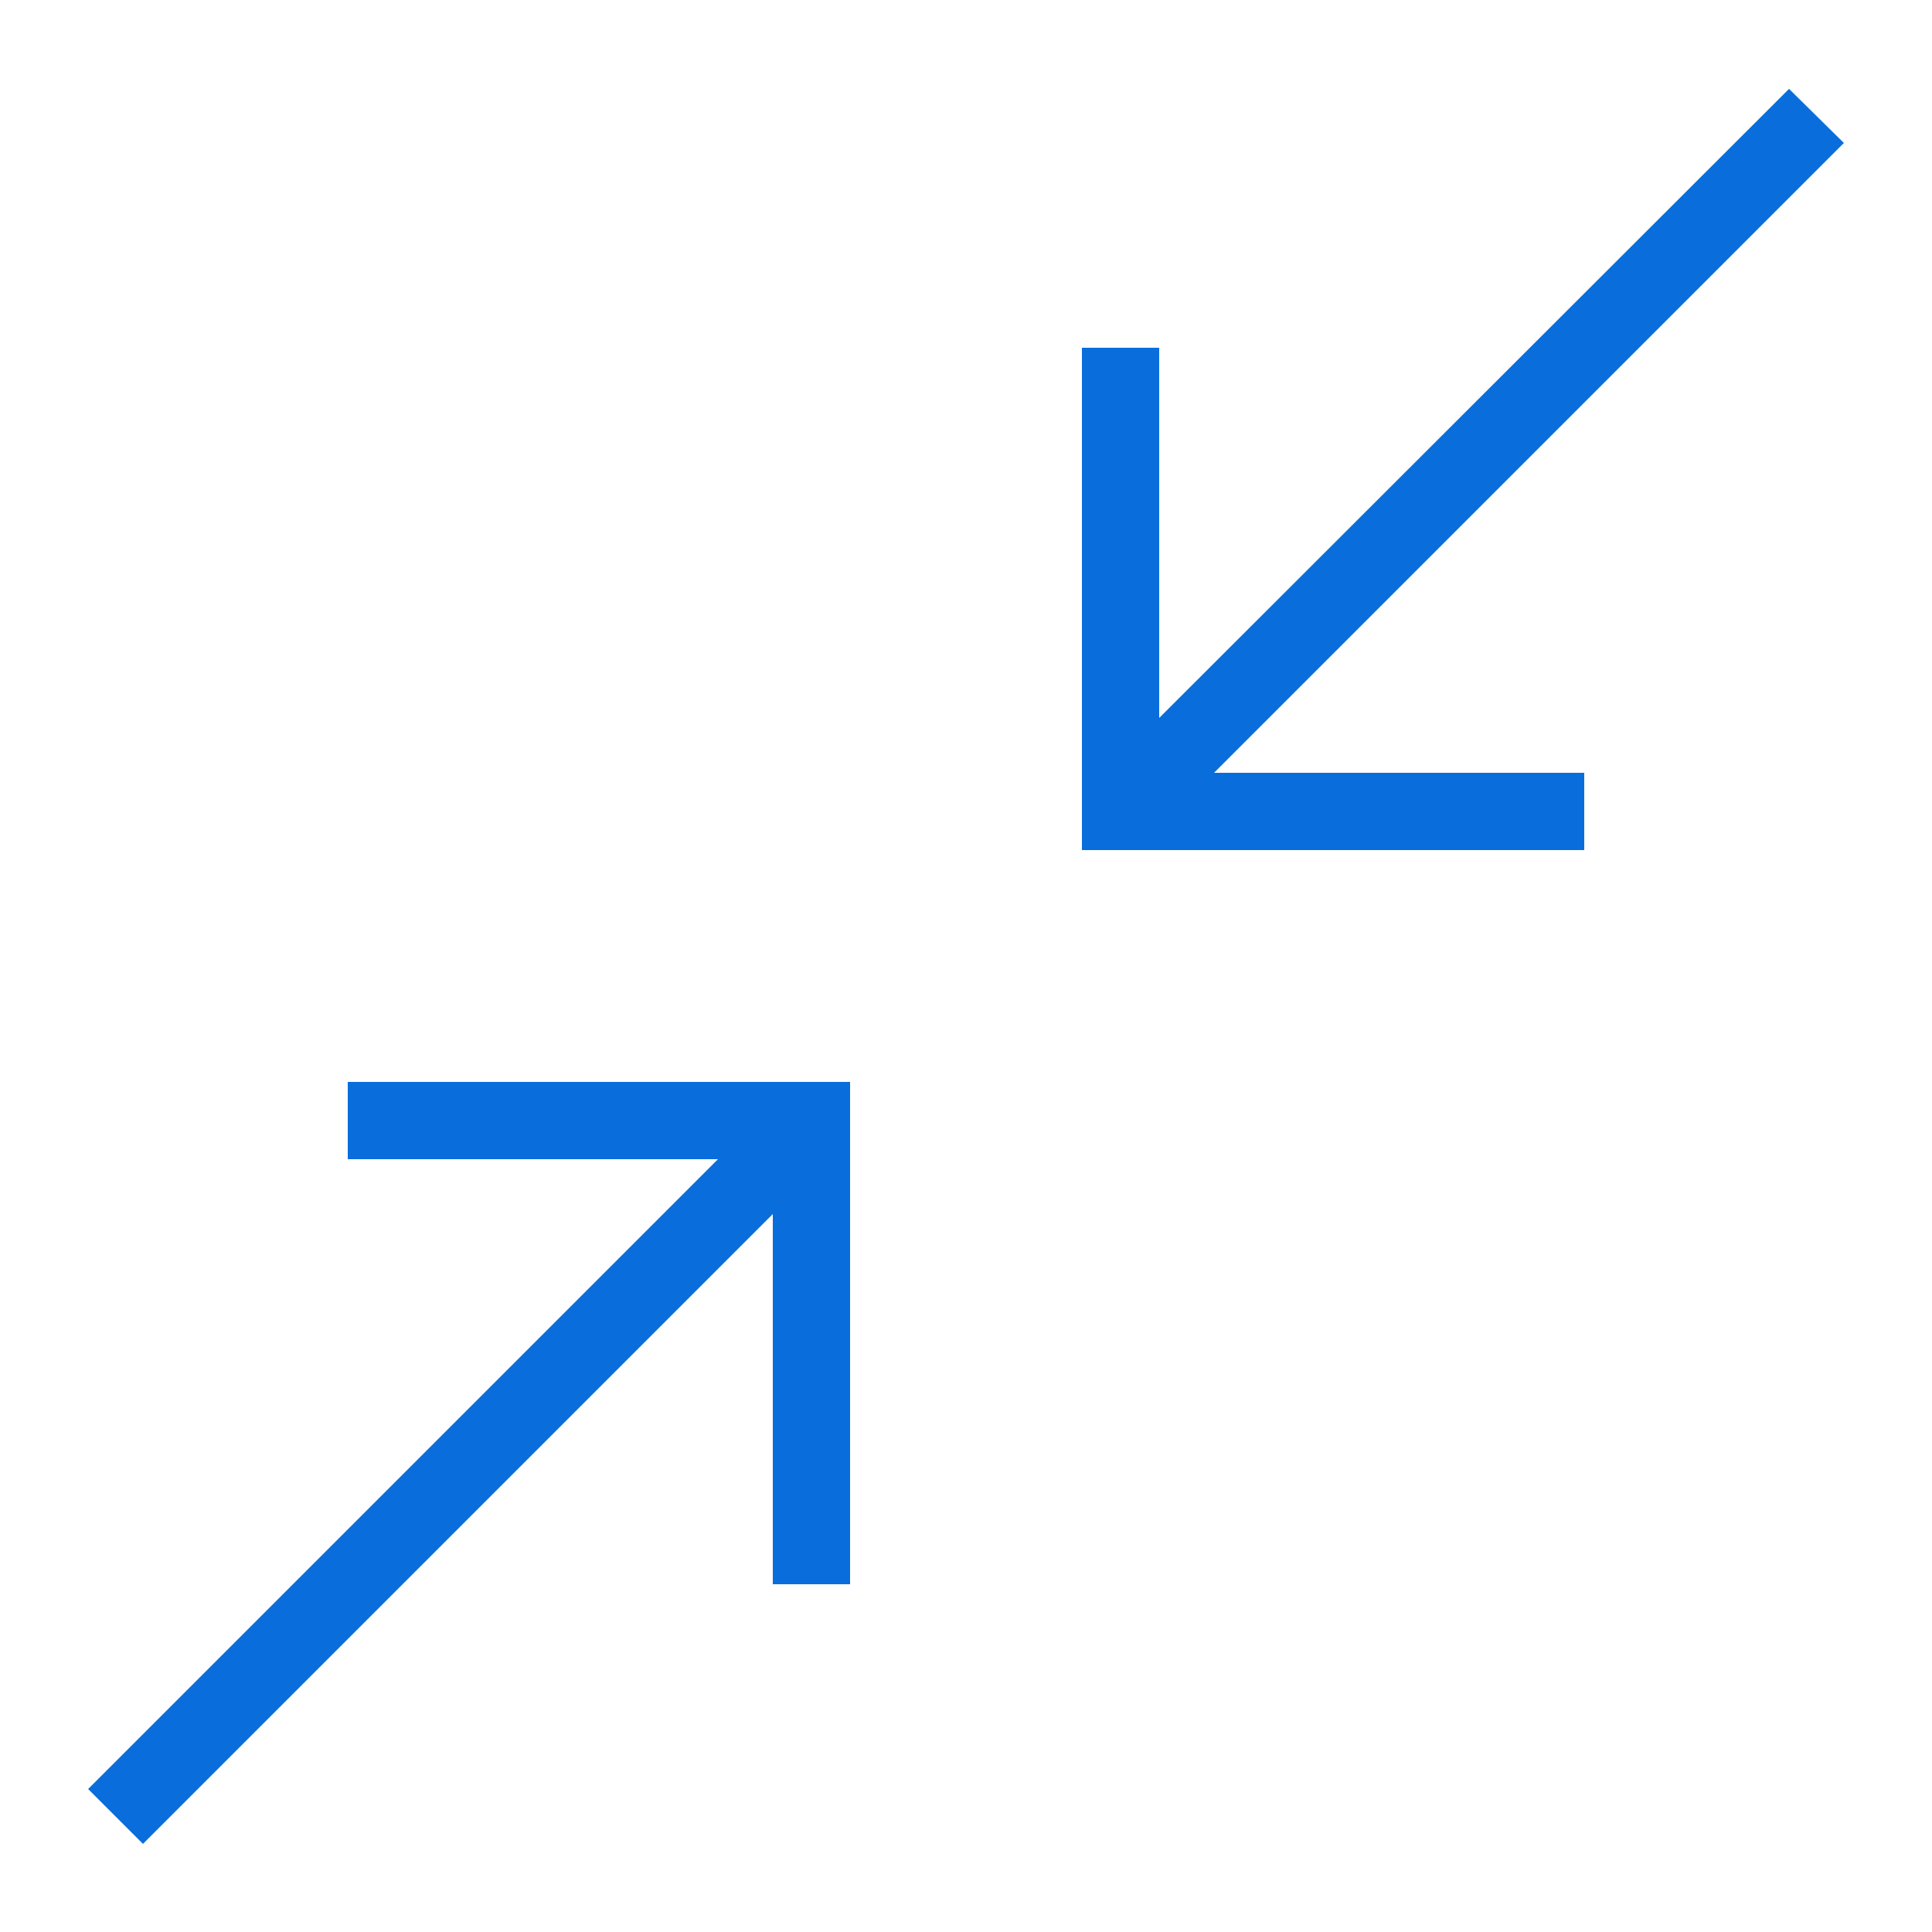 <svg width="78" height="78" viewBox="0 0 78 78" fill="none" xmlns="http://www.w3.org/2000/svg">
<path d="M72.228 3.588L46.8 28.985V14.04H43.68V34.32H63.96V31.2H49.015L74.443 5.772L72.228 3.588ZM14.04 43.68V46.8H28.985L3.557 72.228L5.772 74.443L31.2 49.015V63.96H34.32V43.68H14.04Z" fill="#096EDB"/>
</svg>
